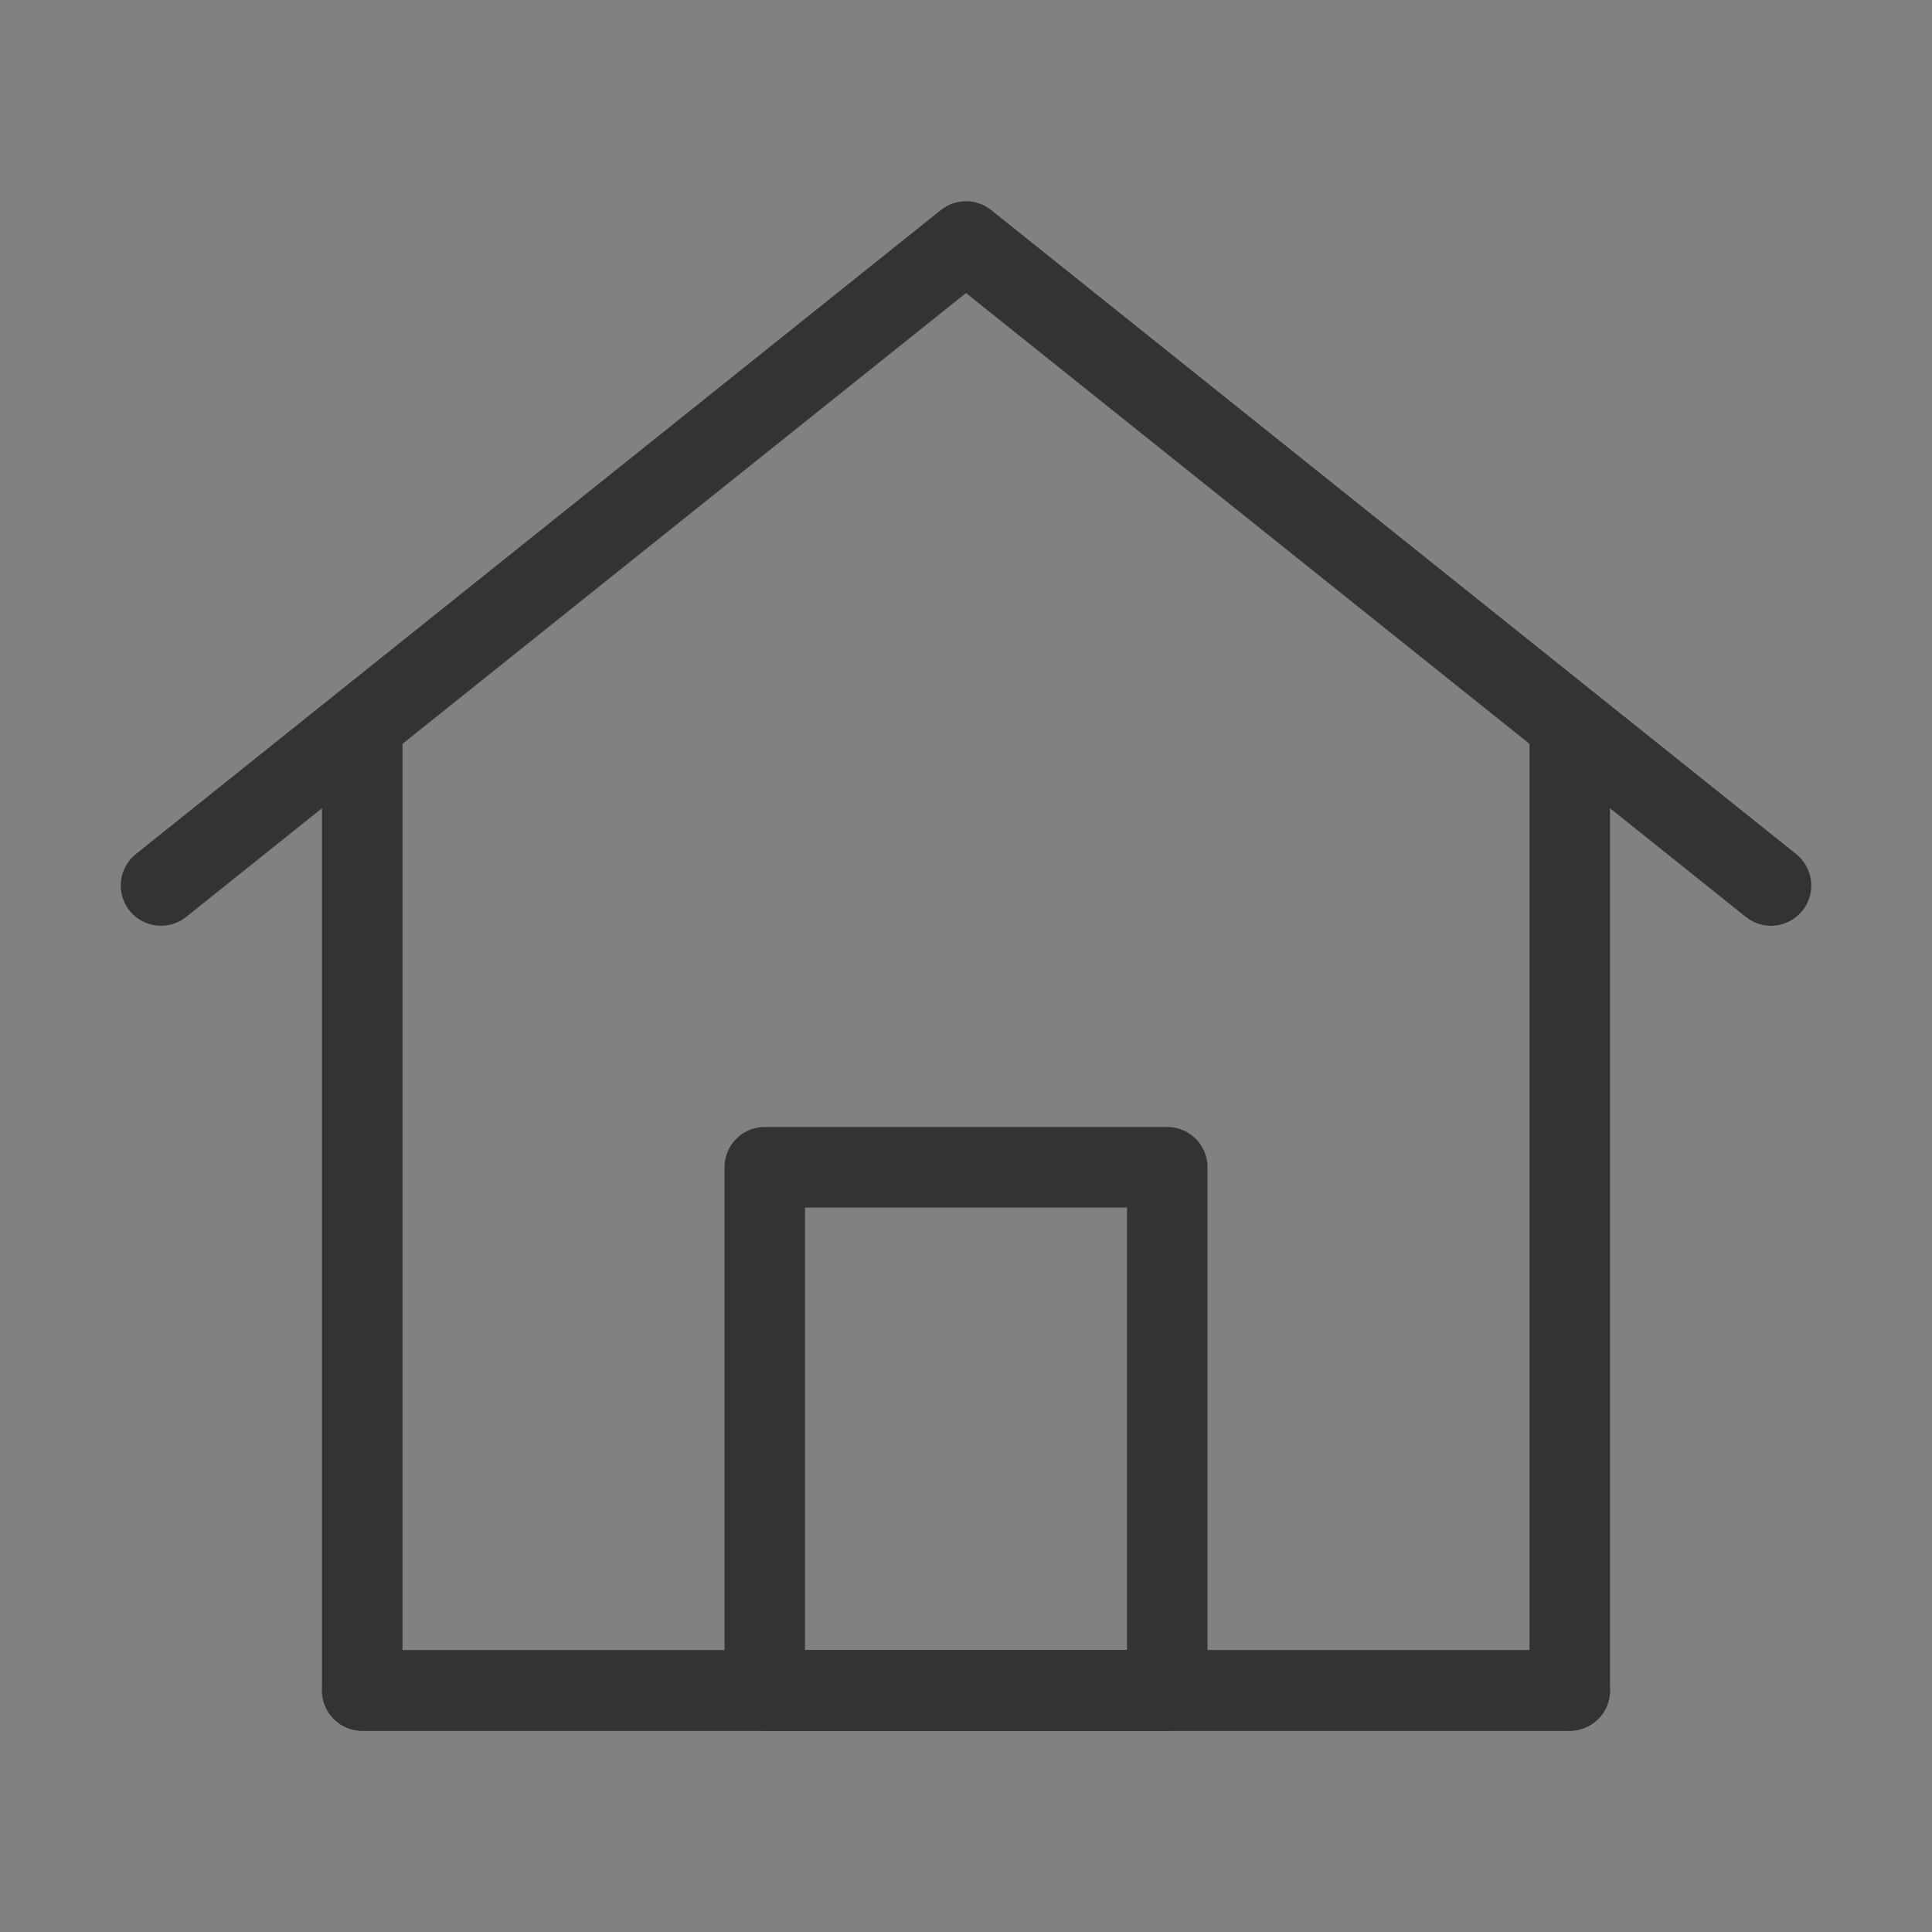 <?xml version="1.0" encoding="UTF-8"?>
<svg width="24px" height="24px" viewBox="0 0 24 24" version="1.1" xmlns="http://www.w3.org/2000/svg" xmlns:xlink="http://www.w3.org/1999/xlink">
    <rect x="0" y="0" width="24" height="24" fill="#808080" stroke="none"/>
    <!-- Generator: Sketch 63.1 (92452) - https://sketch.com -->
    <title>编组</title>
    <desc>Created with Sketch.</desc>
    <g id="页面-1" stroke="none" stroke-width="1" fill="none" fill-rule="evenodd">
        <g id="2" transform="translate(-260, -131)">
            <g id="编组-9" transform="translate(0, 99)">
                <g id="编组-4" transform="translate(260, 32)">
                    <g id="编组-3">
                        <g id="编组">
                            <rect id="矩形" fill-opacity="0.01" fill="#FFFFFF" fill-rule="nonzero" x="0" y="0" width="24" height="24"></rect>
                            <polygon id="路径" points="4.5 9 4.5 21 19.5 21 19.5 9 12 3"></polygon>
                            <polygon id="路径" stroke="#333333" stroke-linecap="round" stroke-linejoin="round" points="4.5 21 4.5 9 2 11 12 3 22 11 19.5 9 19.5 21"></polygon>
                            <polygon id="路径" stroke="#333333" stroke-linejoin="round" points="9.5 14.5 9.5 21 14.5 21 14.5 14.5"></polygon>
                            <line x1="4.5" y1="21" x2="19.5" y2="21" id="路径" stroke="#333333" stroke-linecap="round"></line>
                        </g>
                    </g>
                </g>
            </g>
        </g>
    </g>
</svg>